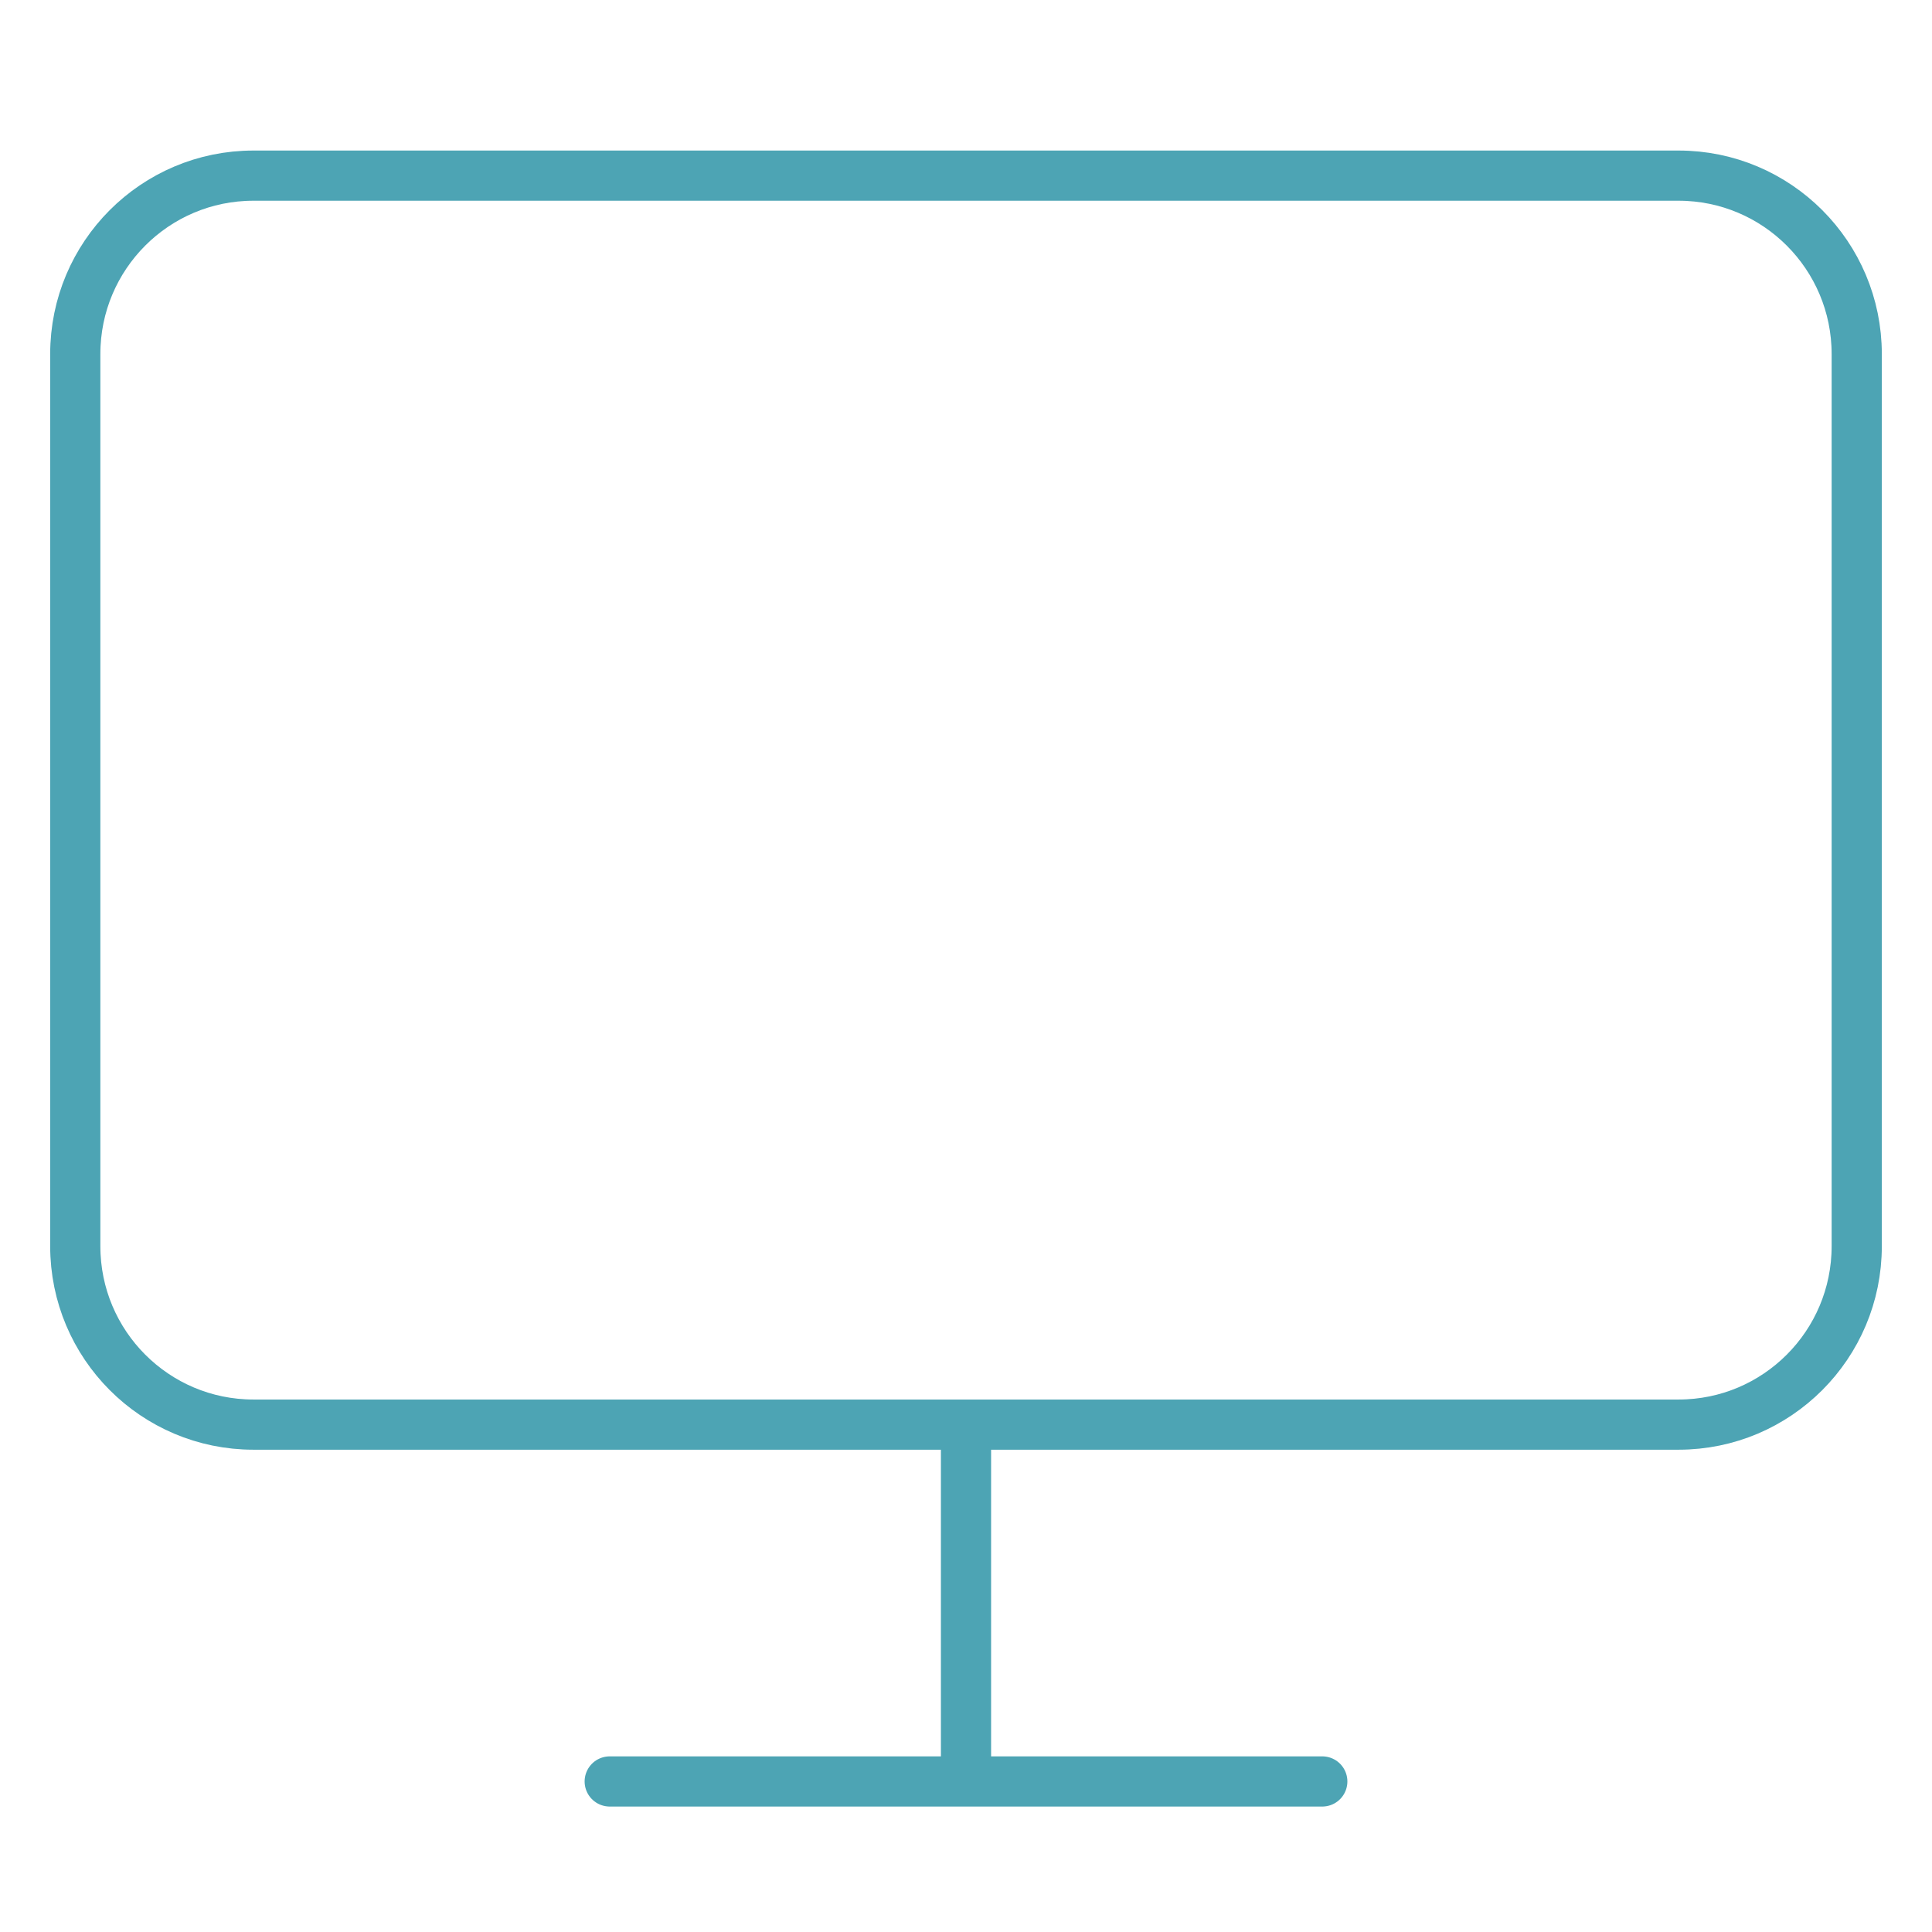 <?xml version="1.0" encoding="UTF-8"?> <svg xmlns="http://www.w3.org/2000/svg" width="77" height="77" viewBox="0 0 77 77" fill="none"><path d="M24.3 71H52.7M38.5 56.778V71M10.1 7H66.9C70.821 7 74 10.184 74 14.111V49.667C74 53.594 70.821 56.778 66.9 56.778H10.1C6.179 56.778 3 53.594 3 49.667V14.111C3 10.184 6.179 7 10.1 7Z" stroke="#4DA4B4" stroke-width="2" stroke-linecap="round" stroke-linejoin="round"></path></svg> 
